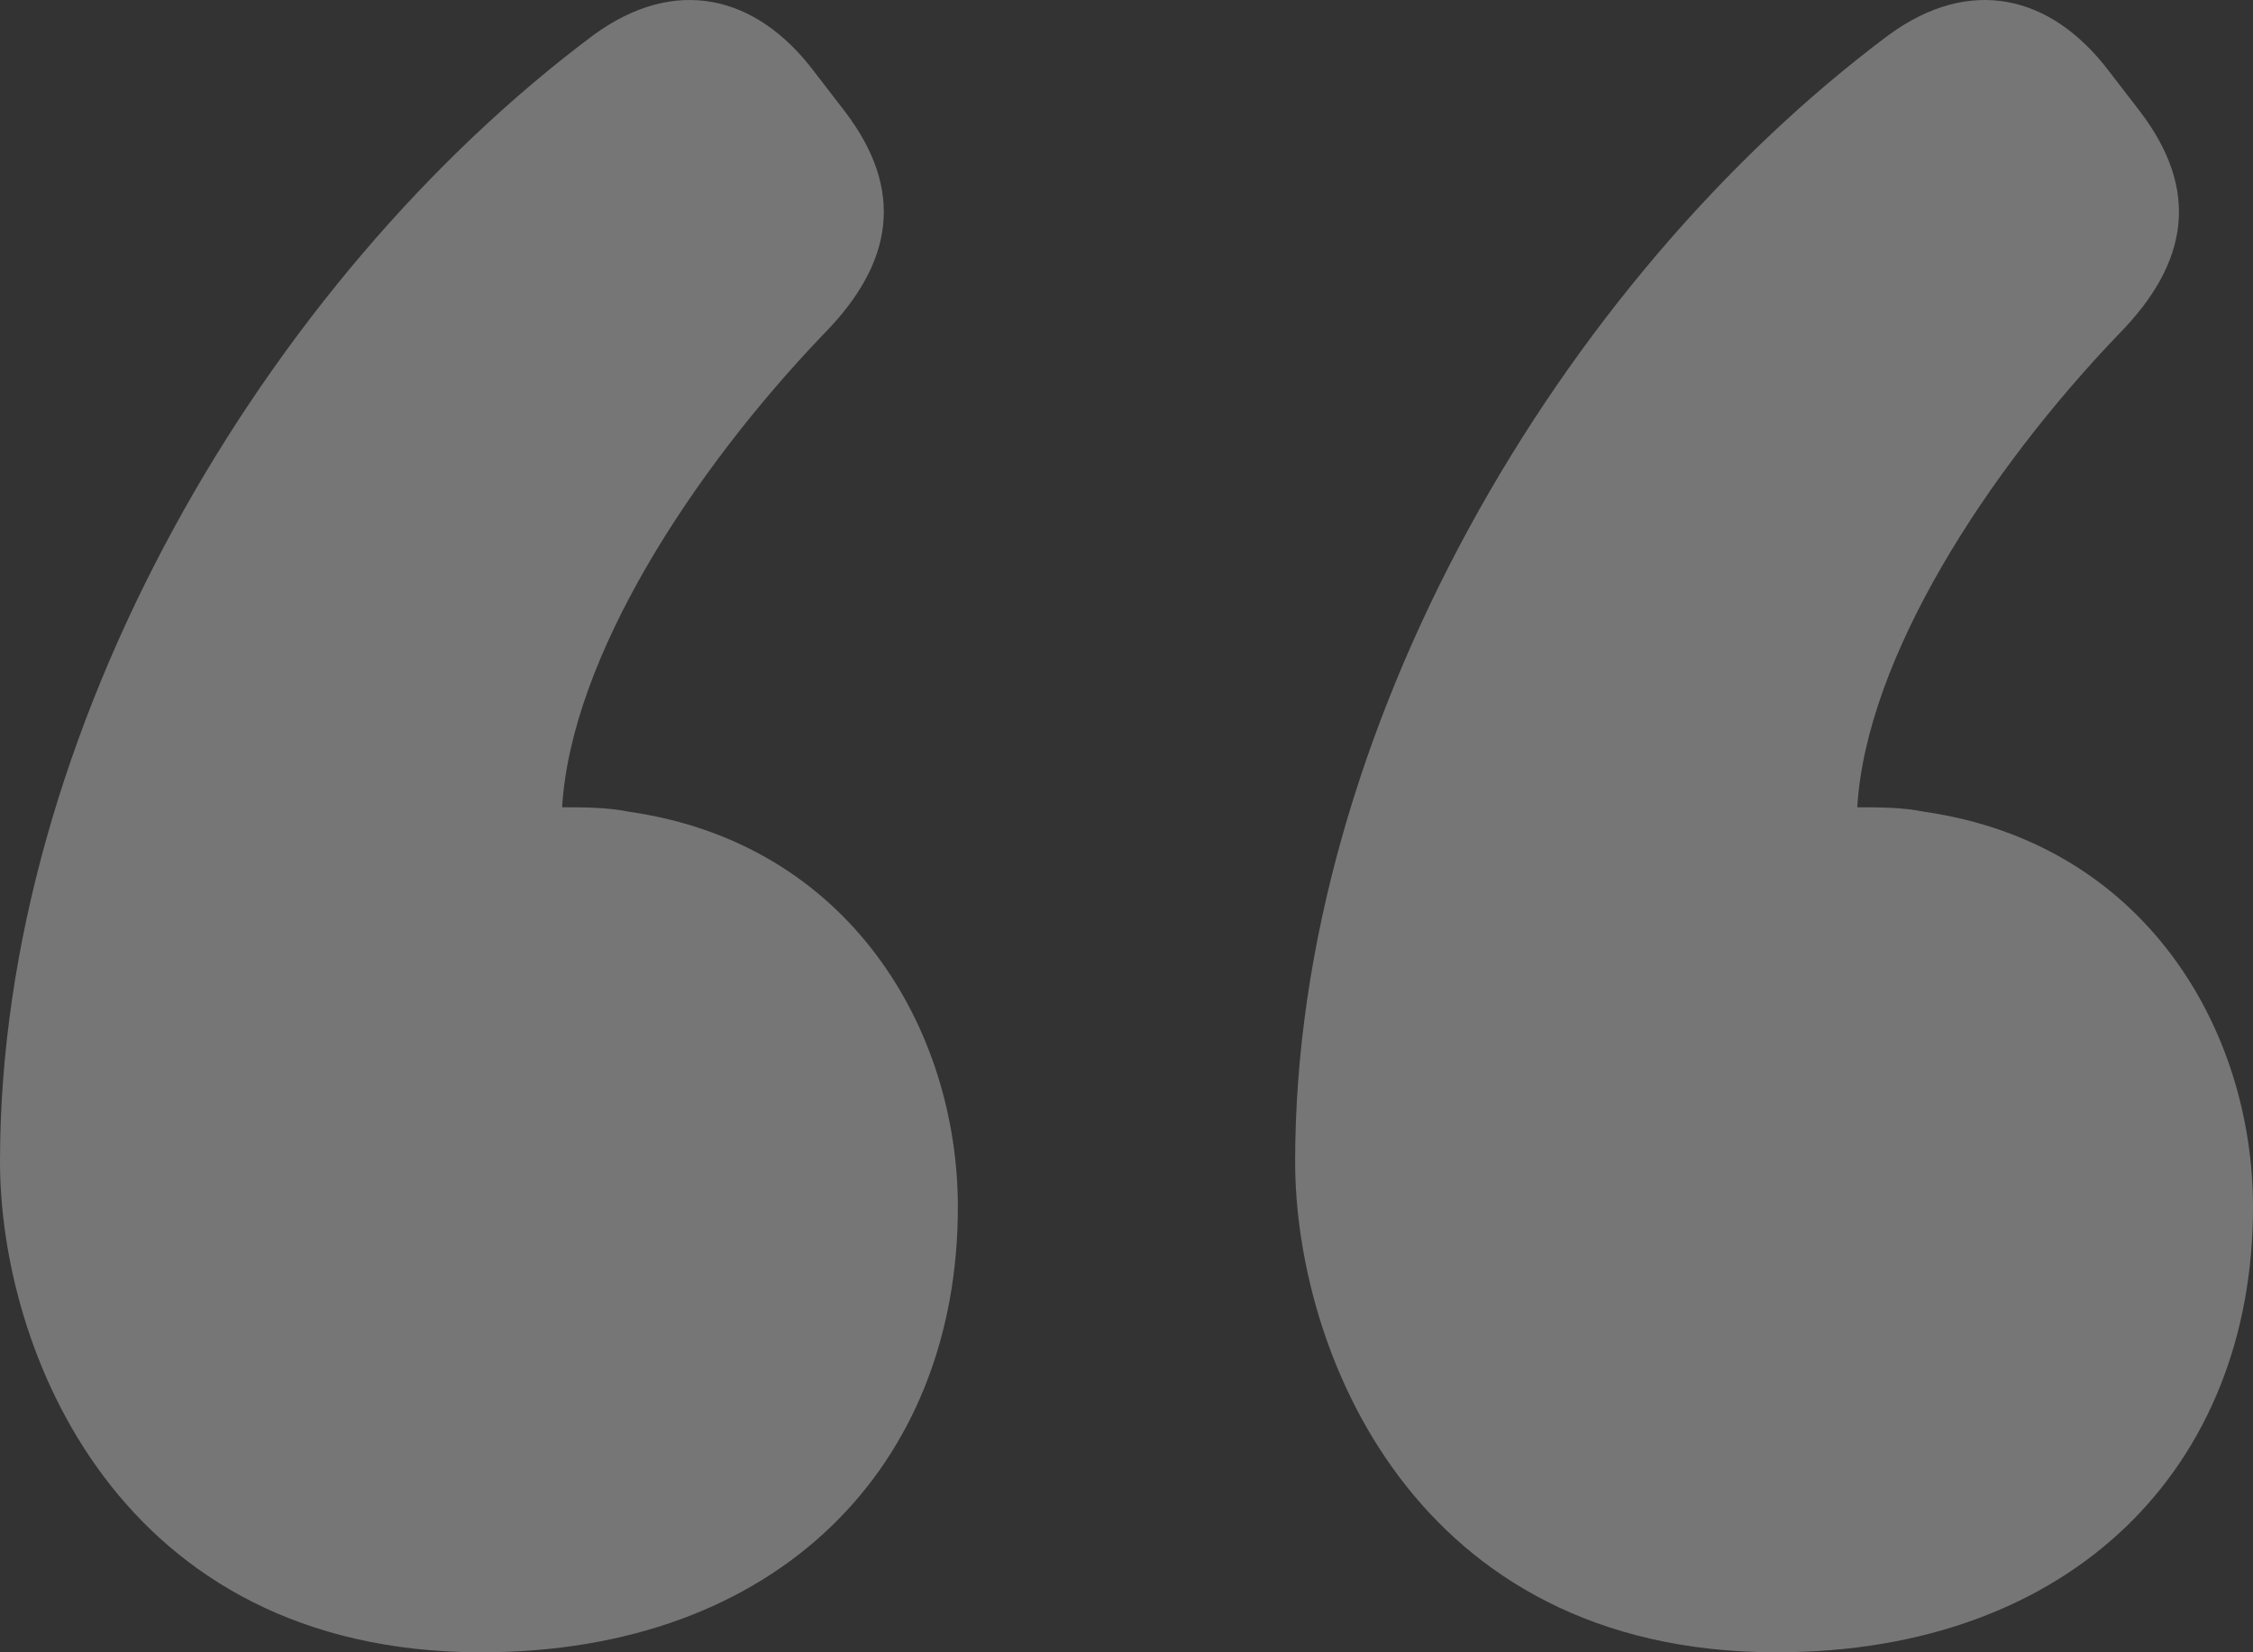 <svg width="180" height="132" viewBox="0 0 180 132" fill="none" xmlns="http://www.w3.org/2000/svg">
<rect x="0" y="0" width="180" height="132" fill="#333333" stroke="none"/>
<path opacity="0.33" d="M47.425 2.793C53.892 -1.925 60.359 -0.473 65.03 5.697L67.545 8.963C72.216 15.133 71.497 20.94 65.749 26.747C55.329 37.636 45.629 52.516 44.91 64.493C46.707 64.493 48.503 64.493 50.299 64.856C67.904 67.397 76.527 82.277 76.527 96.432C76.527 117.119 62.156 132 38.443 132C9.341 132 0 107.683 0 92.802C0 58.323 21.198 22.392 47.425 2.793ZM150.898 2.793C157.365 -1.925 163.832 -0.473 168.503 5.697L171.018 8.963C175.689 15.133 174.97 20.94 169.222 26.747C158.802 37.636 149.102 52.516 148.383 64.493C150.18 64.493 151.976 64.493 153.772 64.856C171.377 67.397 180 82.277 180 96.432C180 117.119 165.629 132 141.916 132C112.814 132 103.473 107.683 103.473 92.802C103.473 58.323 124.671 22.392 150.898 2.793Z" fill="white"/>
</svg>

